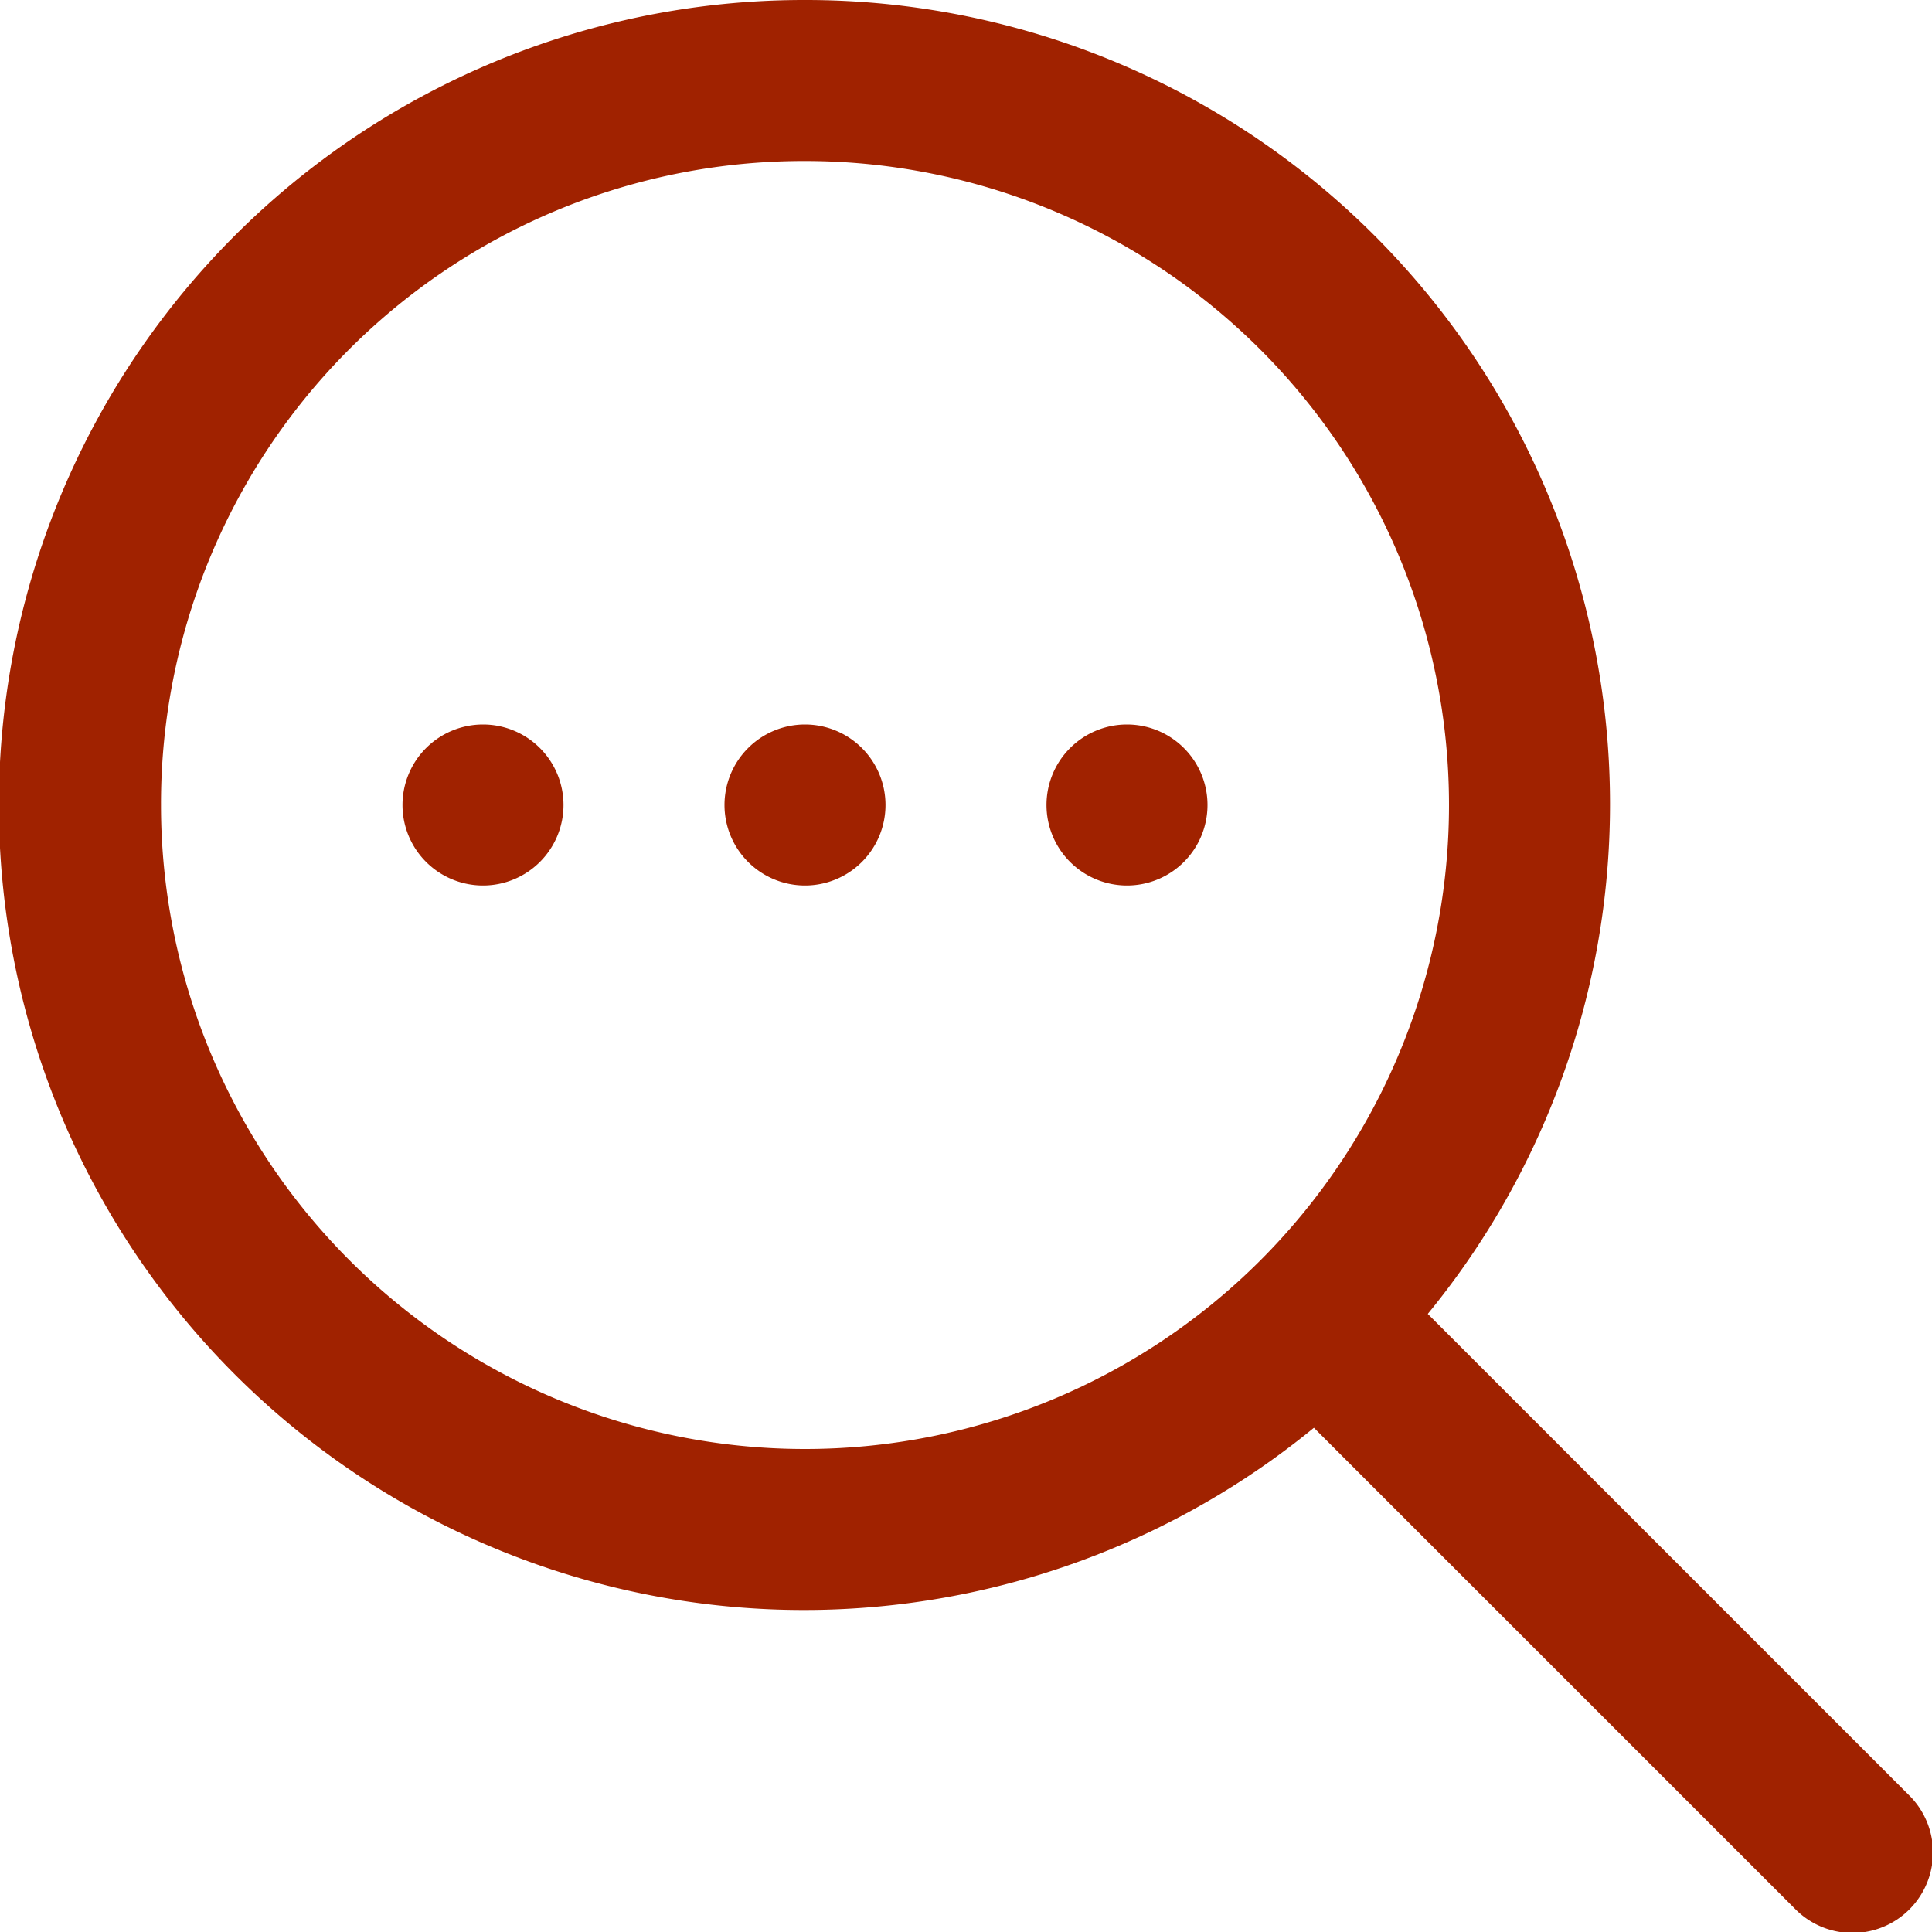 <svg xmlns="http://www.w3.org/2000/svg" width="48" height="48" viewBox="0 0 48 48"><path d="M23,3A20,20,0,1,0,35.644,38.473L47.586,50.414a2,2,0,1,0,2.828-2.828L38.473,35.644A19.979,19.979,0,0,0,23,3Zm0,4A16,16,0,1,1,7,23,15.97,15.97,0,0,1,23,7ZM15,21a2,2,0,1,0,2,2A2,2,0,0,0,15,21Zm8,0a2,2,0,1,0,2,2A2,2,0,0,0,23,21Zm8,0a2,2,0,1,0,2,2A2,2,0,0,0,31,21Z" transform="translate(-3 -3)" fill="#a02200"/></svg>